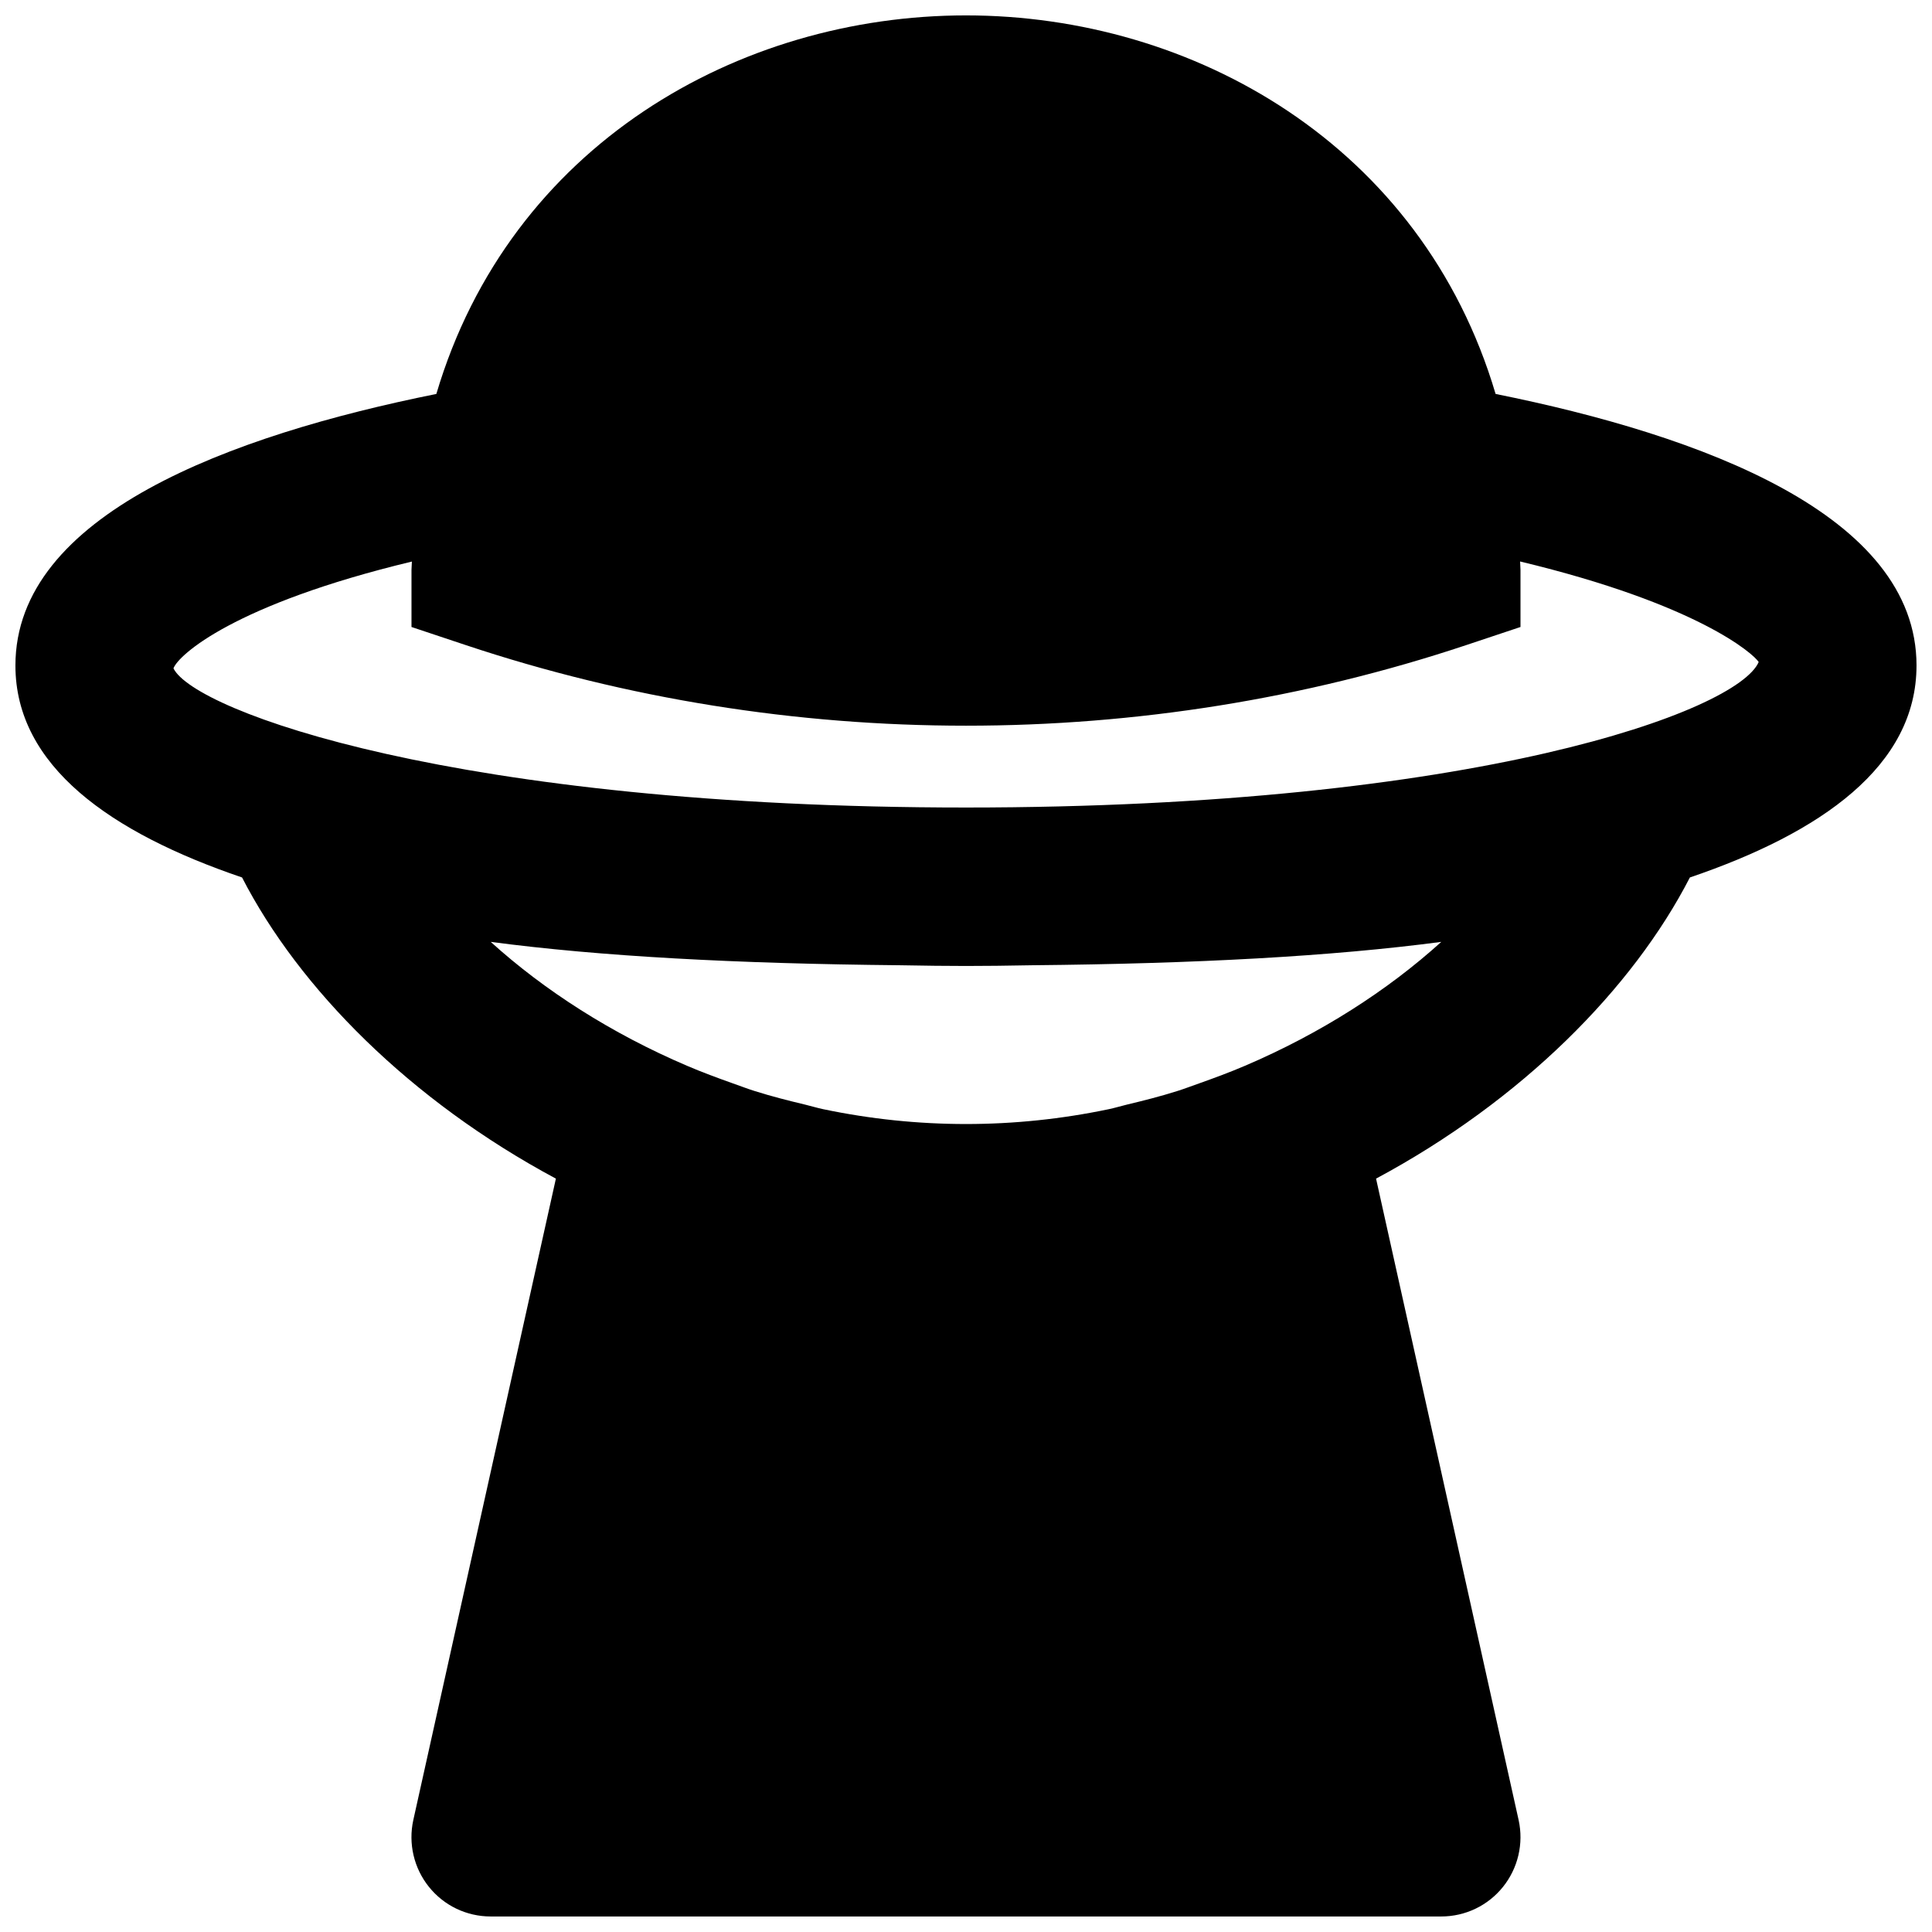 <?xml version="1.0" encoding="UTF-8"?>
<!-- Uploaded to: SVG Repo, www.svgrepo.com, Generator: SVG Repo Mixer Tools -->
<svg width="800px" height="800px" version="1.1" viewBox="144 144 512 512" xmlns="http://www.w3.org/2000/svg">
 <defs>
  <clipPath id="a">
   <path d="m148.09 148.09h503.81v503.81h-503.81z"/>
  </clipPath>
 </defs>
 <g clip-path="url(#a)">
  <path d="m525.95 393.61c-14.23 12.887-32.012 24.289-52.016 32.832-4.012 1.719-8.062 3.211-12.133 4.66-1.953 0.672-3.844 1.426-5.816 2.035-4.43 1.406-8.922 2.539-13.395 3.609-1.594 0.379-3.125 0.863-4.742 1.199-25.043 5.246-50.656 5.246-75.699 0-1.613-0.336-3.148-0.82-4.742-1.199-4.473-1.07-8.965-2.203-13.395-3.609-1.973-0.609-3.863-1.363-5.812-2.035-4.074-1.449-8.125-2.941-12.133-4.66-20.008-8.543-37.789-19.945-52.02-32.832 29.074 3.84 64.863 5.773 108.4 6.191 6.551 0.125 12.637 0.191 17.551 0.191 4.91 0 11-0.066 17.547-0.191 43.539-0.418 79.328-2.352 108.4-6.191m-272.79-100.79c0 0.758-0.105 1.449-0.105 2.207v15.133l14.359 4.789c42.758 14.254 87.66 21.367 132.59 21.367 44.922 0 89.824-7.113 132.59-21.367l14.355-4.789v-15.133c0-0.758-0.102-1.469-0.102-2.227 47.082 11.293 61.863 24.477 63.227 26.641-5.606 13.012-75.004 38.562-210.07 38.562s-204.46-25.551-210.03-36.883c1.324-3.57 16.102-16.984 63.188-28.301m398.74 27.543c0-39.969-56.973-60.98-111.55-71.961-19.543-66-80.211-100.32-140.35-100.32-60.145 0-120.81 34.32-140.36 100.32-54.578 10.98-111.55 31.992-111.55 71.961 0 26.641 25.234 44.336 60.059 56.176 15.137 29.43 44.543 59.113 83.172 79.812l-37.789 169.99c-1.363 6.215 0.148 12.723 4.137 17.695 3.988 4.977 9.992 7.852 16.375 7.852h251.9c6.383 0 12.387-2.875 16.375-7.852 3.988-4.973 5.5-11.48 4.137-17.695l-37.785-169.99c38.625-20.699 68.035-50.383 83.168-79.812 34.828-11.84 60.059-29.535 60.059-56.176" fill-rule="evenodd"/>
 </g>
</svg>
